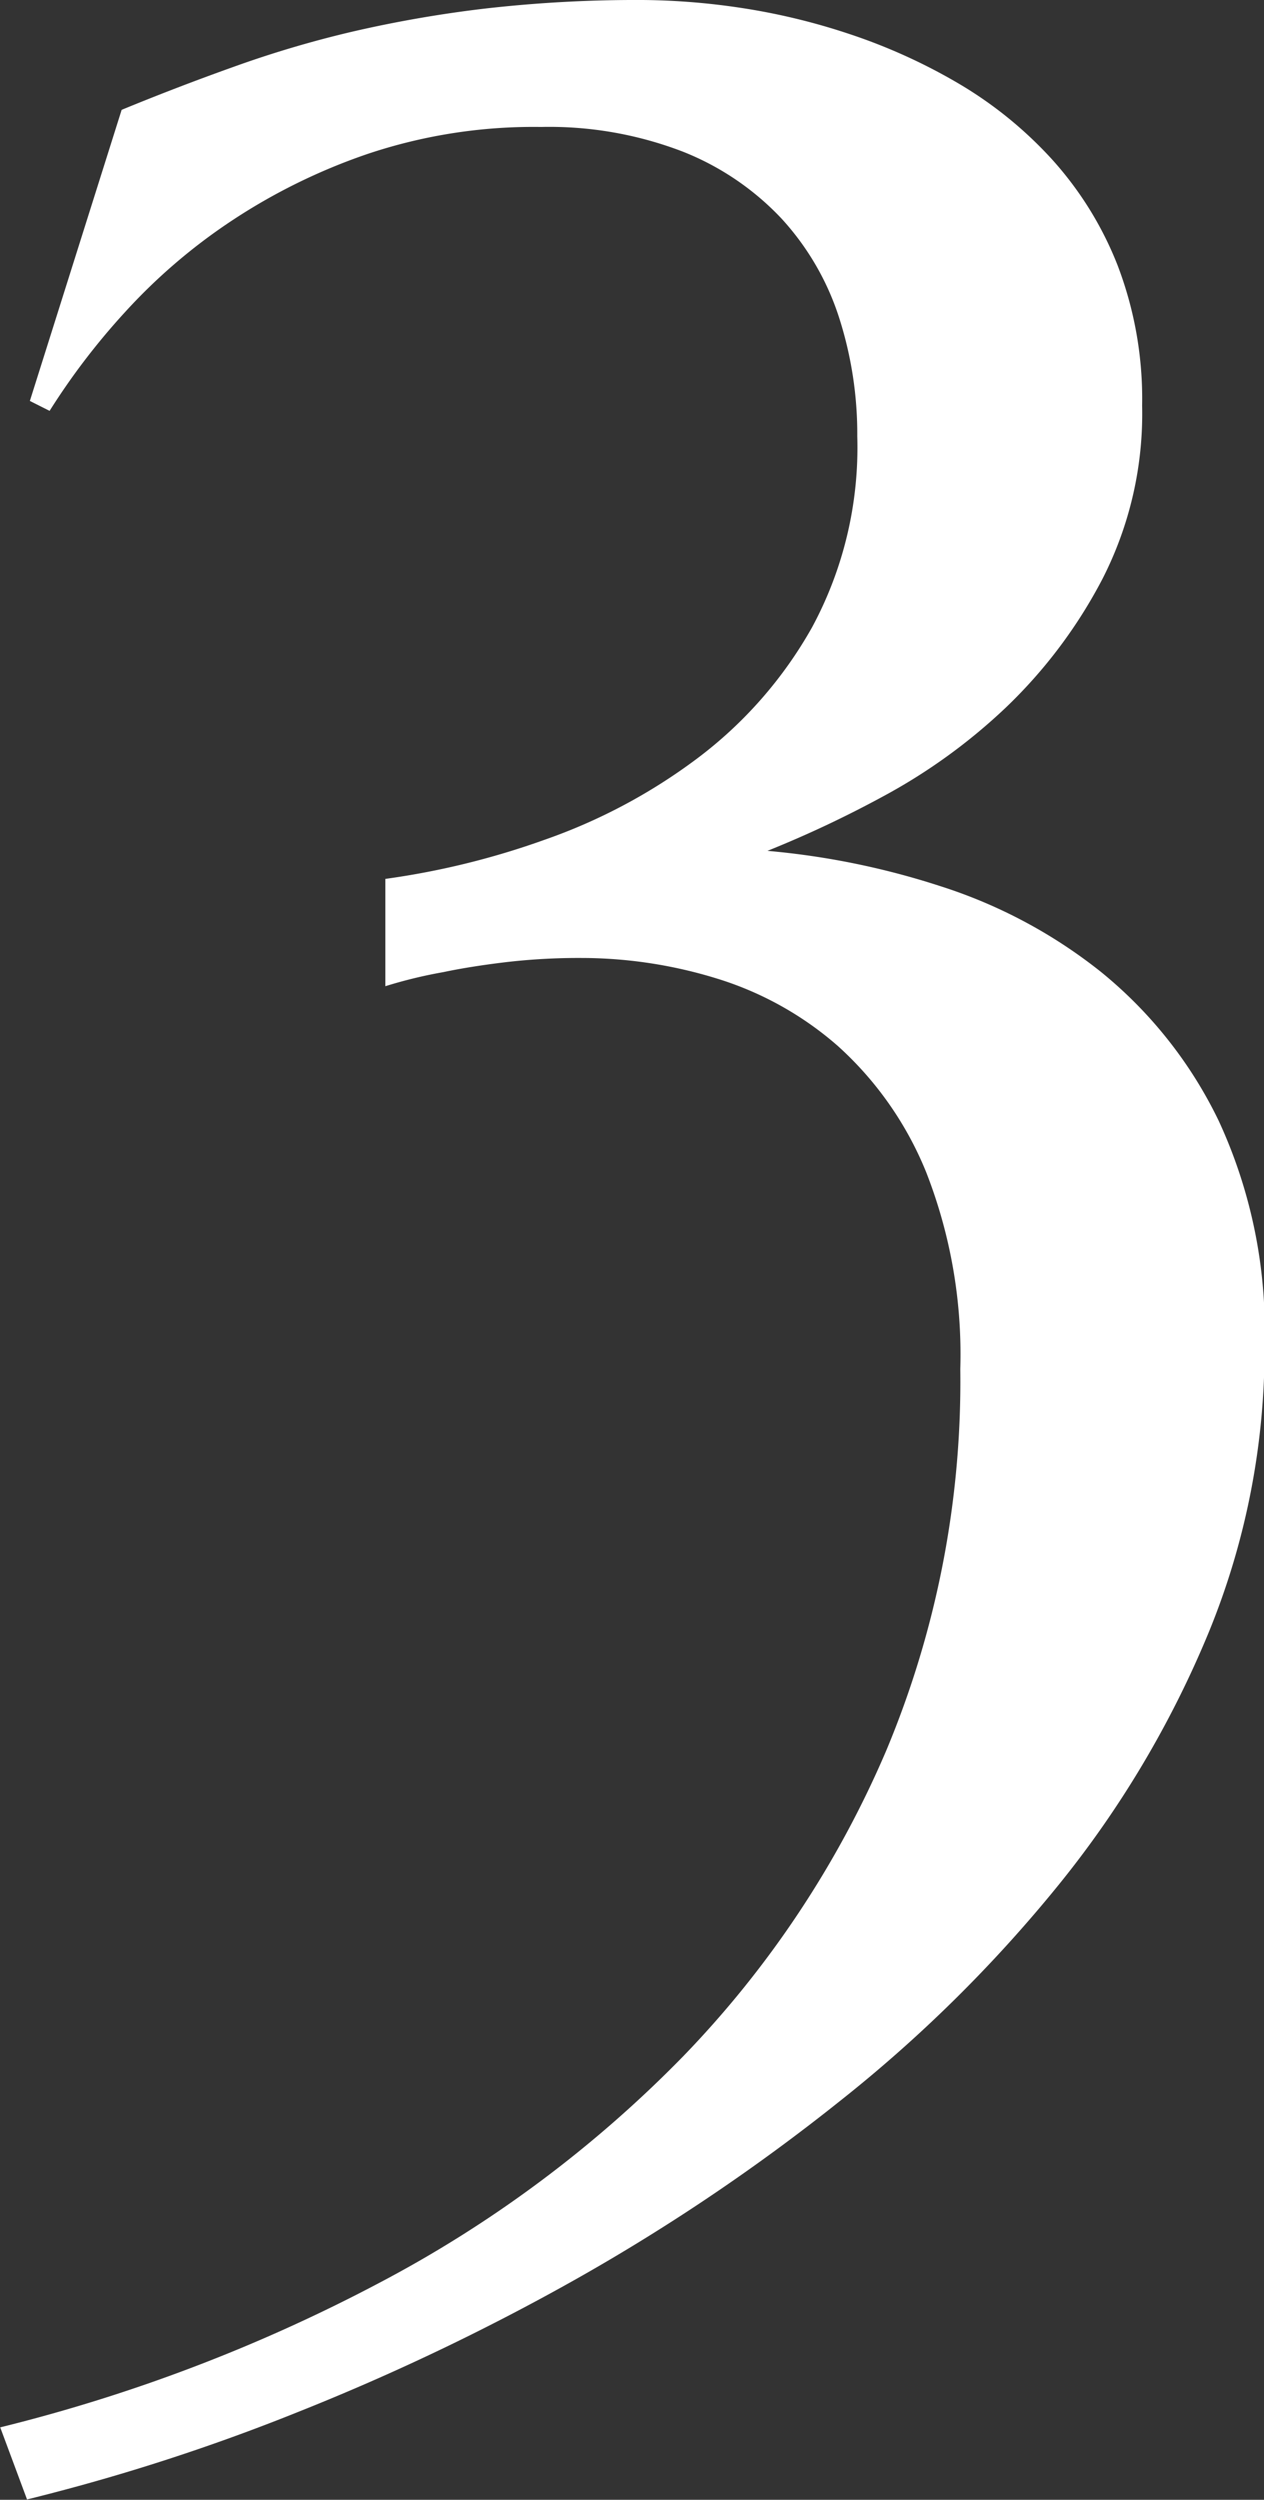 <svg xmlns="http://www.w3.org/2000/svg" width="11.595" height="22.919" viewBox="0 0 11.595 22.919">
  <rect x="0" y="0" width="11.595" height="22.919" fill="#333333" stroke="none"/>
  <path id="service_point4_merit_3" d="M72.365,7.7a5.17,5.17,0,0,0,1.4-.745A3.879,3.879,0,0,0,74.82,5.752,3.47,3.47,0,0,0,75.235,4a3.488,3.488,0,0,0-.169-1.095,2.452,2.452,0,0,0-.525-.9,2.509,2.509,0,0,0-.907-.615,3.41,3.41,0,0,0-1.3-.226,4.791,4.791,0,0,0-1.587.246,5.437,5.437,0,0,0-1.263.622,5.227,5.227,0,0,0-.971.835,6.332,6.332,0,0,0-.687.9l-.181-.091.842-2.669Q68.99.8,69.508.615A9.855,9.855,0,0,1,70.6.291,11.2,11.2,0,0,1,71.834.077,12.248,12.248,0,0,1,73.266,0a6.343,6.343,0,0,1,.894.071,5.929,5.929,0,0,1,1,.24,5.2,5.2,0,0,1,.991.447,3.7,3.7,0,0,1,.862.694,3.181,3.181,0,0,1,.609.978,3.429,3.429,0,0,1,.226,1.289,3.324,3.324,0,0,1-.363,1.587A4.523,4.523,0,0,1,76.6,6.485a5.249,5.249,0,0,1-1.127.816,10.135,10.135,0,0,1-1.062.5,7.146,7.146,0,0,1,1.587.324,4.608,4.608,0,0,1,1.47.784,3.99,3.99,0,0,1,1.082,1.366,4.573,4.573,0,0,1,.421,2.06,6.844,6.844,0,0,1-.512,2.631,9.338,9.338,0,0,1-1.38,2.319,12.852,12.852,0,0,1-2.008,1.982,18.249,18.249,0,0,1-2.4,1.62A21.138,21.138,0,0,1,70.1,22.116a18.606,18.606,0,0,1-2.481.8l-.246-.661a15.245,15.245,0,0,0,3.472-1.322,11.141,11.141,0,0,0,2.792-2.079A9.262,9.262,0,0,0,75.5,16.052a8.764,8.764,0,0,0,.68-3.5,4.581,4.581,0,0,0-.311-1.8,3.15,3.15,0,0,0-.81-1.16,3.036,3.036,0,0,0-1.114-.621,4.22,4.22,0,0,0-1.238-.188,5.754,5.754,0,0,0-.7.039q-.324.039-.57.091a4.284,4.284,0,0,0-.531.129V8.058A7.24,7.24,0,0,0,72.365,7.7" transform="translate(-67.371)" fill="#fff"/>
</svg>
